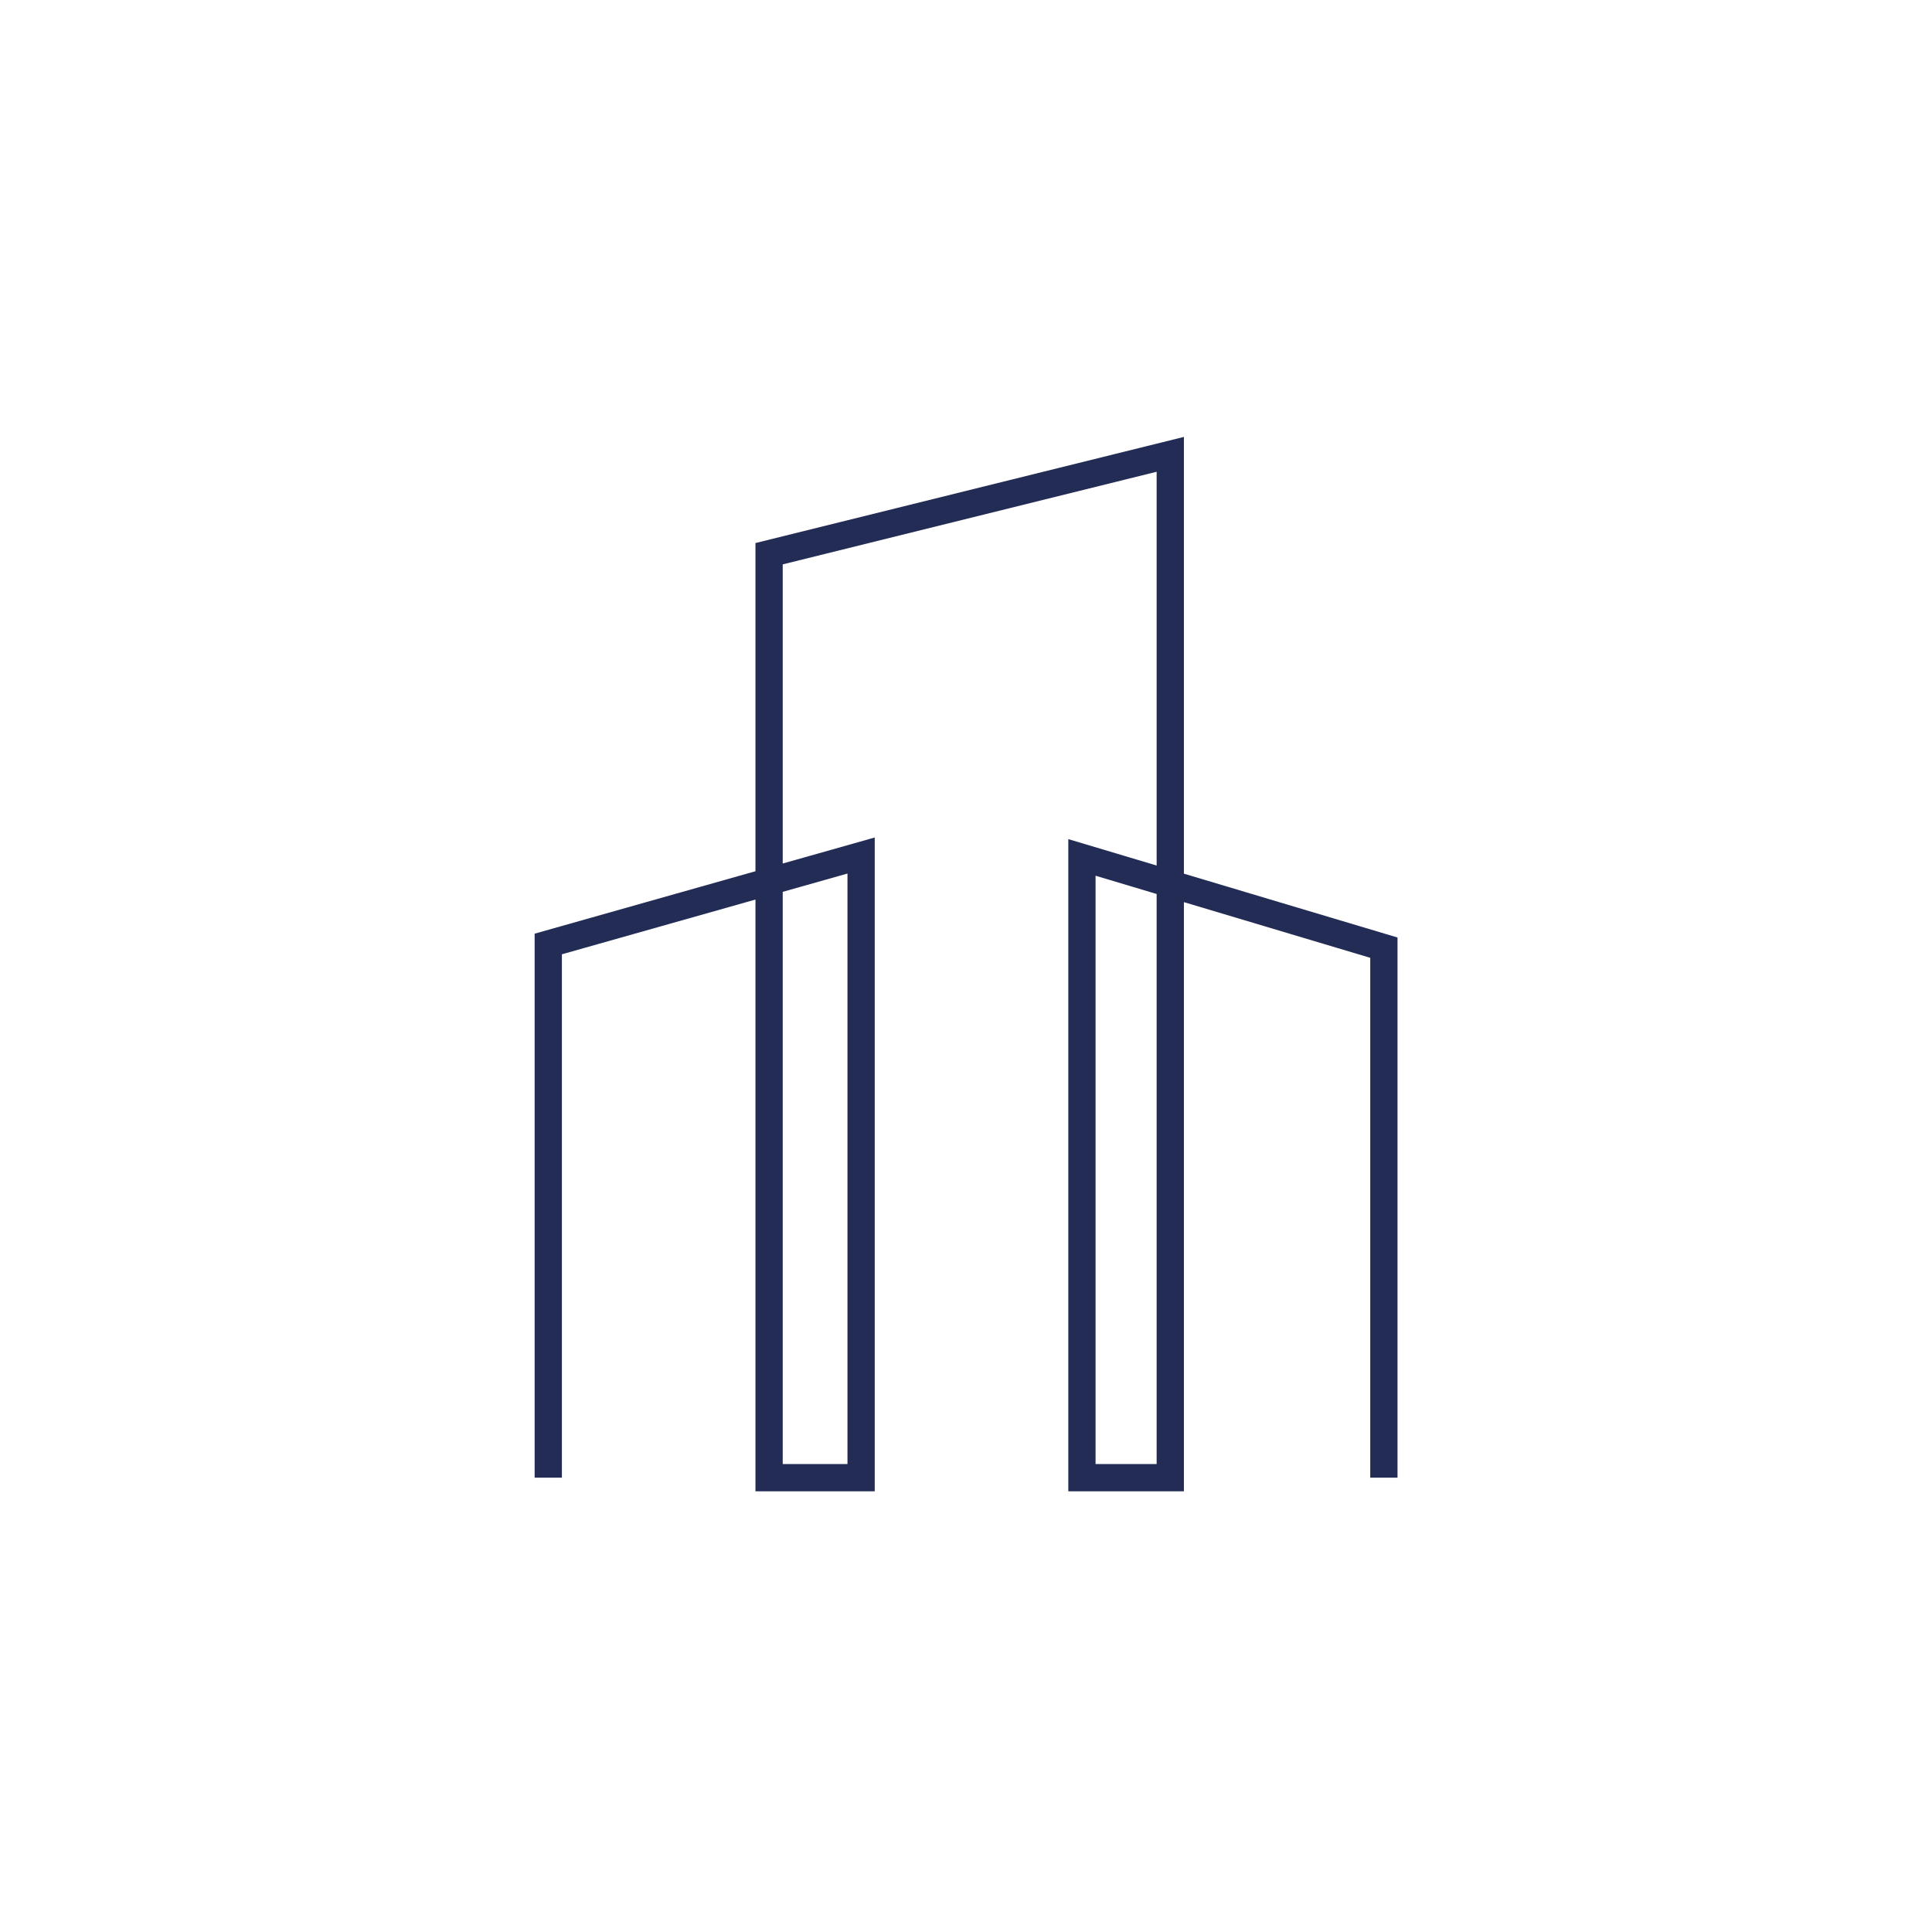 <svg xmlns="http://www.w3.org/2000/svg" id="Livello_1" data-name="Livello 1" viewBox="0 0 141.73 141.73"><defs><style>      .cls-1 {        fill: none;        stroke: #222c55;        stroke-miterlimit: 10;        stroke-width: 2px;      }    </style></defs><polyline class="cls-1" points="40.22 108.4 40.22 69.25 63.17 62.76 63.17 108.4 56.42 108.4 56.42 40.62 85.85 33.33 85.85 108.4 79.37 108.4 79.37 62.9 101.52 69.52 101.52 108.4"></polyline></svg>